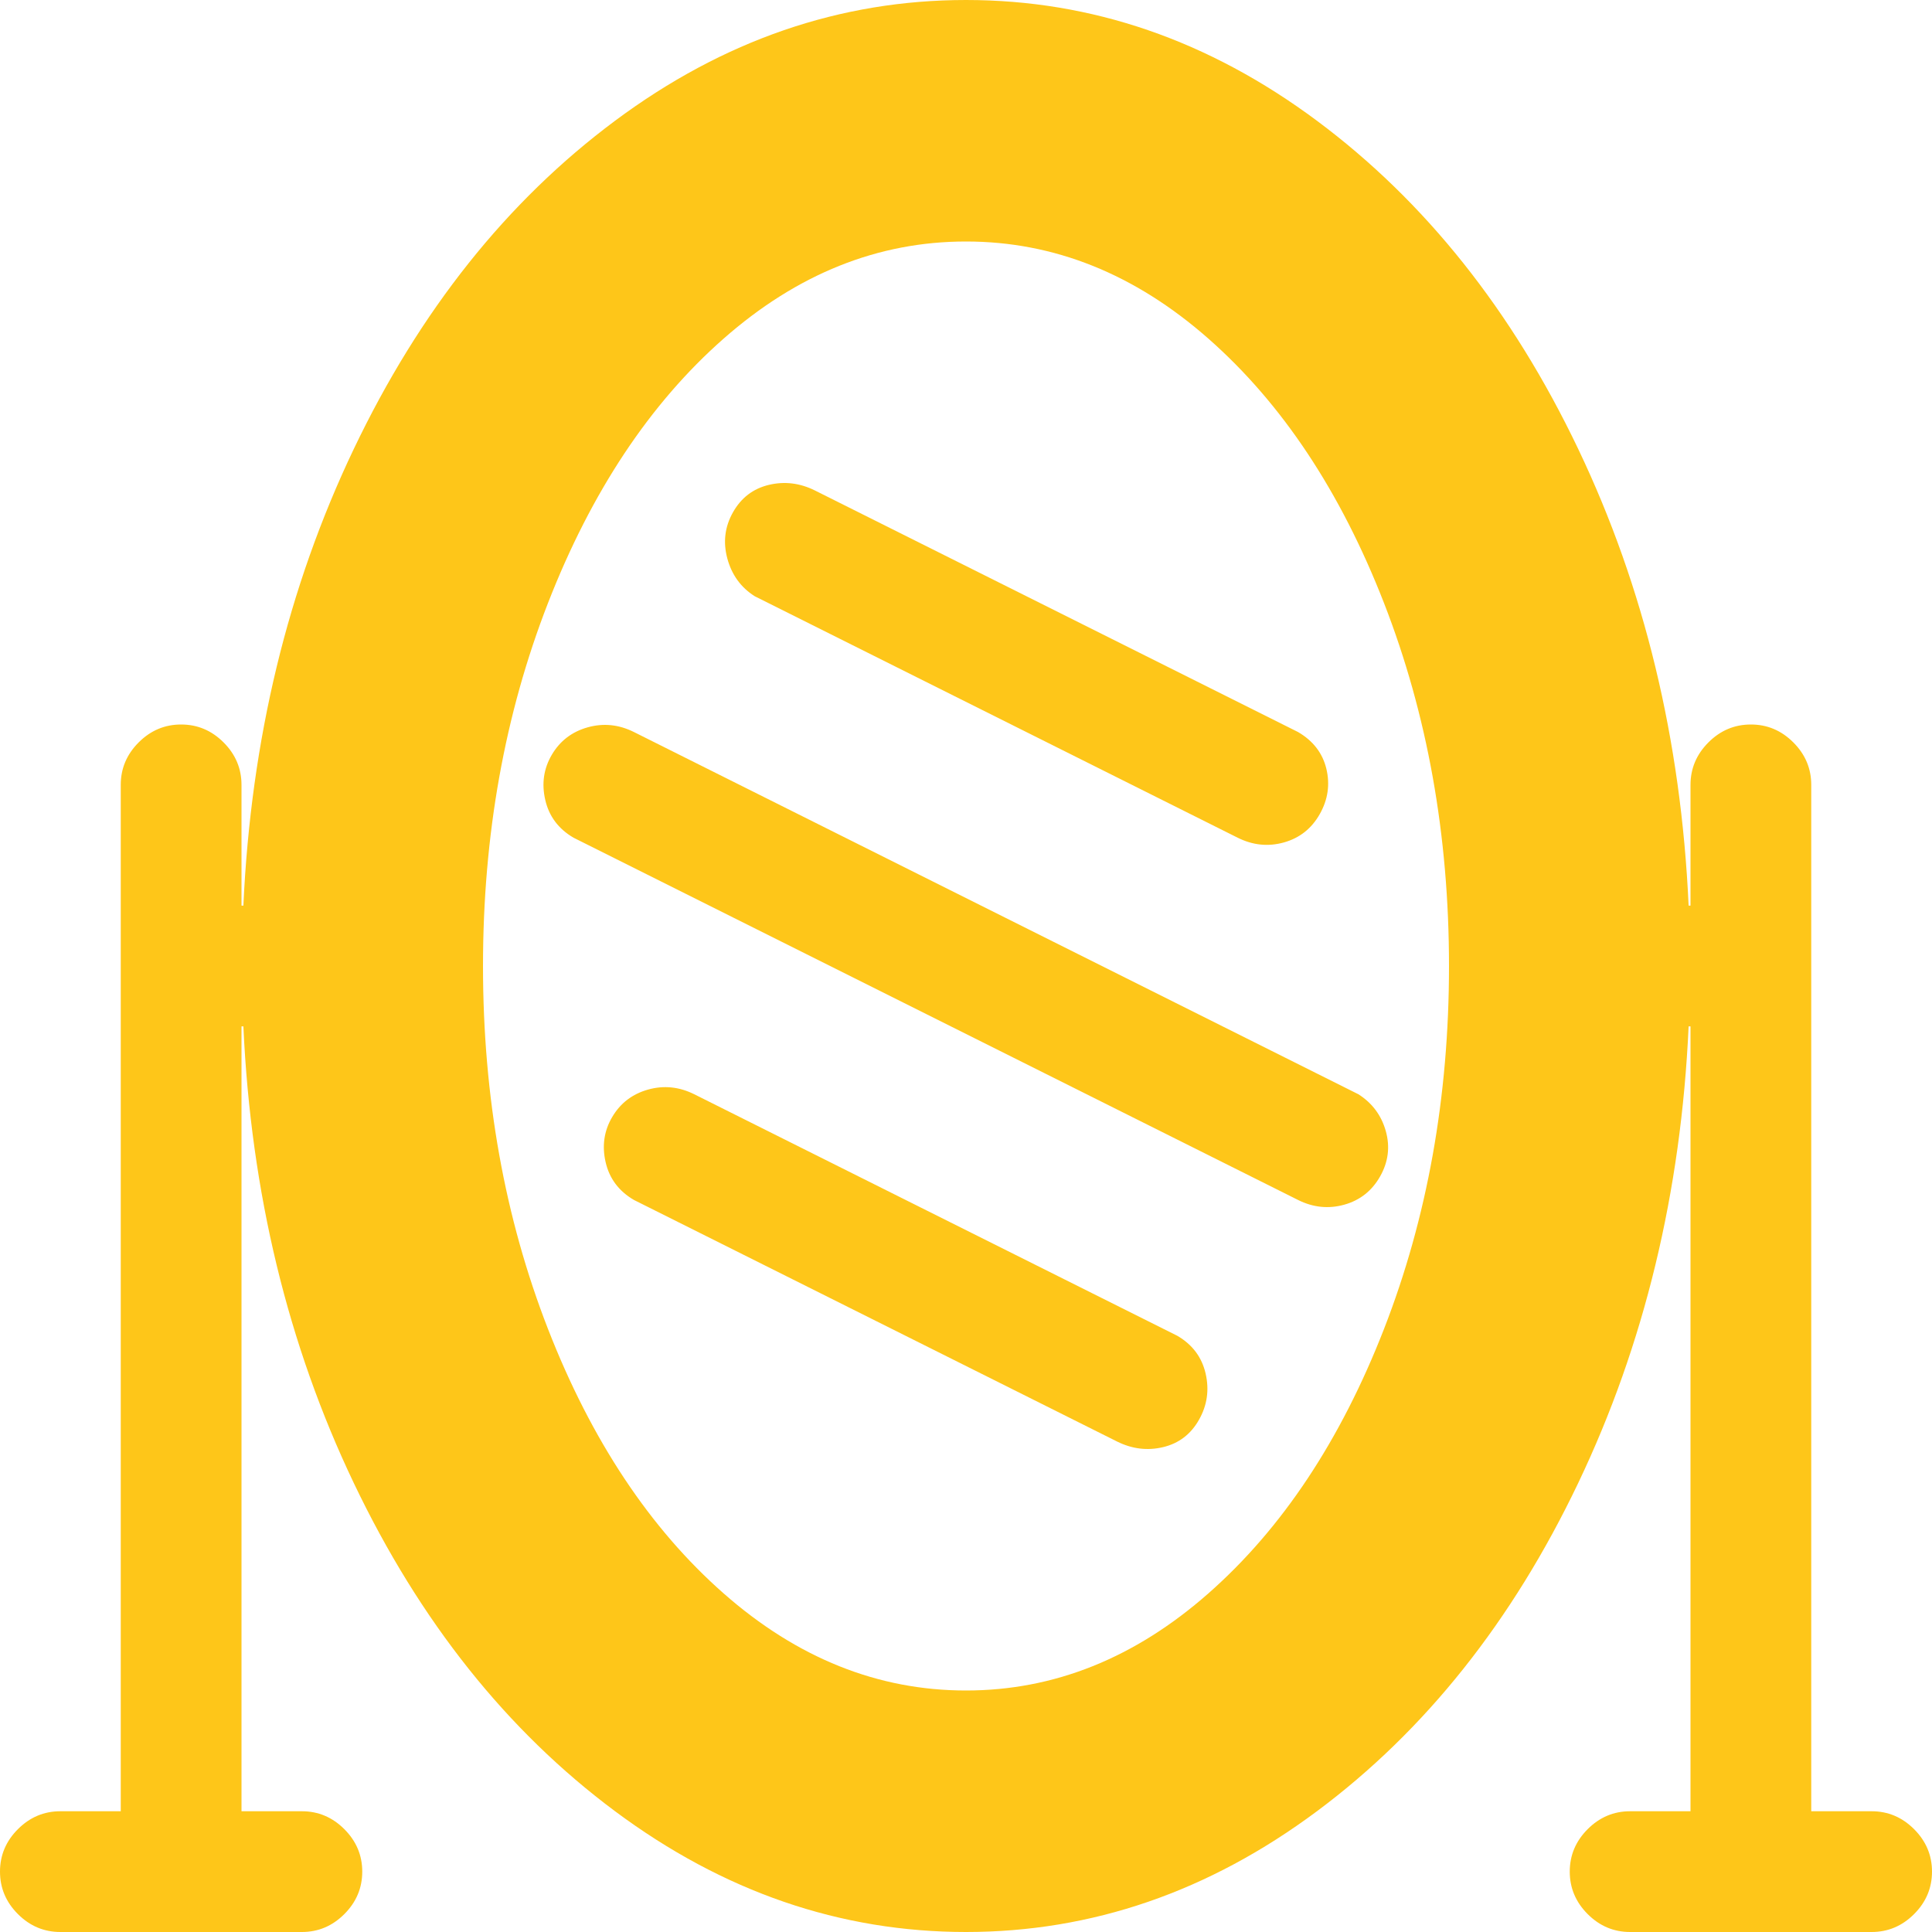 <svg xmlns="http://www.w3.org/2000/svg" width="70" height="70" viewBox="0 0 70 70" fill="none"><path d="M67.812 70H59.062C58.47 70 57.957 69.784 57.524 69.351C57.092 68.918 56.875 68.405 56.875 67.812C56.875 67.22 57.092 66.707 57.524 66.274C57.957 65.841 58.47 65.625 59.062 65.625H61.25V37.188H61.182C60.908 43.203 59.575 48.717 57.183 53.73C54.79 58.743 51.634 62.708 47.715 65.625C43.796 68.542 39.557 70 35 70C30.443 70 26.204 68.542 22.285 65.625C18.366 62.708 15.21 58.743 12.817 53.73C10.425 48.717 9.092 43.203 8.818 37.188H8.75V65.625H10.938C11.53 65.625 12.043 65.841 12.476 66.274C12.909 66.707 13.125 67.22 13.125 67.812C13.125 68.405 12.909 68.918 12.476 69.351C12.043 69.784 11.53 70 10.938 70H2.188C1.595 70 1.082 69.784 0.649 69.351C0.216 68.918 0 68.405 0 67.812C0 67.22 0.216 66.707 0.649 66.274C1.082 65.841 1.595 65.625 2.188 65.625H4.375V28.438C4.375 27.845 4.591 27.332 5.024 26.899C5.457 26.466 5.97 26.25 6.562 26.25C7.155 26.25 7.668 26.466 8.101 26.899C8.534 27.332 8.75 27.845 8.75 28.438V32.812H8.818C9.092 26.797 10.425 21.283 12.817 16.27C15.21 11.257 18.366 7.292 22.285 4.375C26.204 1.458 30.443 0 35 0C39.557 0 43.796 1.458 47.715 4.375C51.634 7.292 54.79 11.257 57.183 16.27C59.575 21.283 60.908 26.797 61.182 32.812H61.25V28.438C61.25 27.845 61.467 27.332 61.899 26.899C62.332 26.466 62.845 26.25 63.438 26.25C64.03 26.25 64.543 26.466 64.976 26.899C65.409 27.332 65.625 27.845 65.625 28.438V65.625H67.812C68.405 65.625 68.918 65.841 69.351 66.274C69.784 66.707 70 67.22 70 67.812C70 68.405 69.784 68.918 69.351 69.351C68.918 69.784 68.405 70 67.812 70ZM35 8.75C31.81 8.75 28.882 9.924 26.216 12.271C23.55 14.617 21.431 17.808 19.858 21.841C18.286 25.874 17.5 30.26 17.5 35C17.5 39.74 18.286 44.126 19.858 48.159C21.431 52.192 23.55 55.383 26.216 57.73C28.882 60.077 31.81 61.25 35 61.25C38.19 61.25 41.118 60.077 43.784 57.73C46.45 55.383 48.569 52.192 50.142 48.159C51.714 44.126 52.5 39.74 52.5 35C52.5 30.26 51.714 25.874 50.142 21.841C48.569 17.808 46.45 14.617 43.784 12.271C41.118 9.924 38.19 8.75 35 8.75ZM19.995 27.344C20.291 26.842 20.724 26.512 21.294 26.352C21.864 26.193 22.422 26.25 22.969 26.523L49.219 39.648C49.72 39.967 50.05 40.412 50.21 40.981C50.37 41.551 50.301 42.098 50.005 42.622C49.709 43.146 49.276 43.488 48.706 43.648C48.136 43.807 47.578 43.75 47.031 43.477L20.781 30.352C20.234 30.033 19.893 29.577 19.756 28.984C19.619 28.392 19.699 27.845 19.995 27.344ZM44.844 30.352L27.344 21.602C26.842 21.283 26.512 20.827 26.352 20.234C26.193 19.642 26.261 19.084 26.558 18.56C26.854 18.035 27.287 17.705 27.856 17.568C28.426 17.432 28.984 17.5 29.531 17.773L47.031 26.523C47.578 26.842 47.92 27.287 48.057 27.856C48.193 28.426 48.114 28.973 47.817 29.497C47.521 30.021 47.088 30.363 46.519 30.523C45.949 30.682 45.391 30.625 44.844 30.352ZM25.156 39.648L42.656 48.398C43.203 48.717 43.545 49.173 43.682 49.766C43.818 50.358 43.739 50.916 43.442 51.44C43.146 51.965 42.713 52.295 42.144 52.432C41.574 52.568 41.016 52.5 40.469 52.227L22.969 43.477C22.422 43.158 22.08 42.702 21.943 42.109C21.807 41.517 21.886 40.97 22.183 40.469C22.479 39.967 22.912 39.637 23.481 39.477C24.051 39.318 24.609 39.375 25.156 39.648Z" fill="#FEC619"></path></svg>
